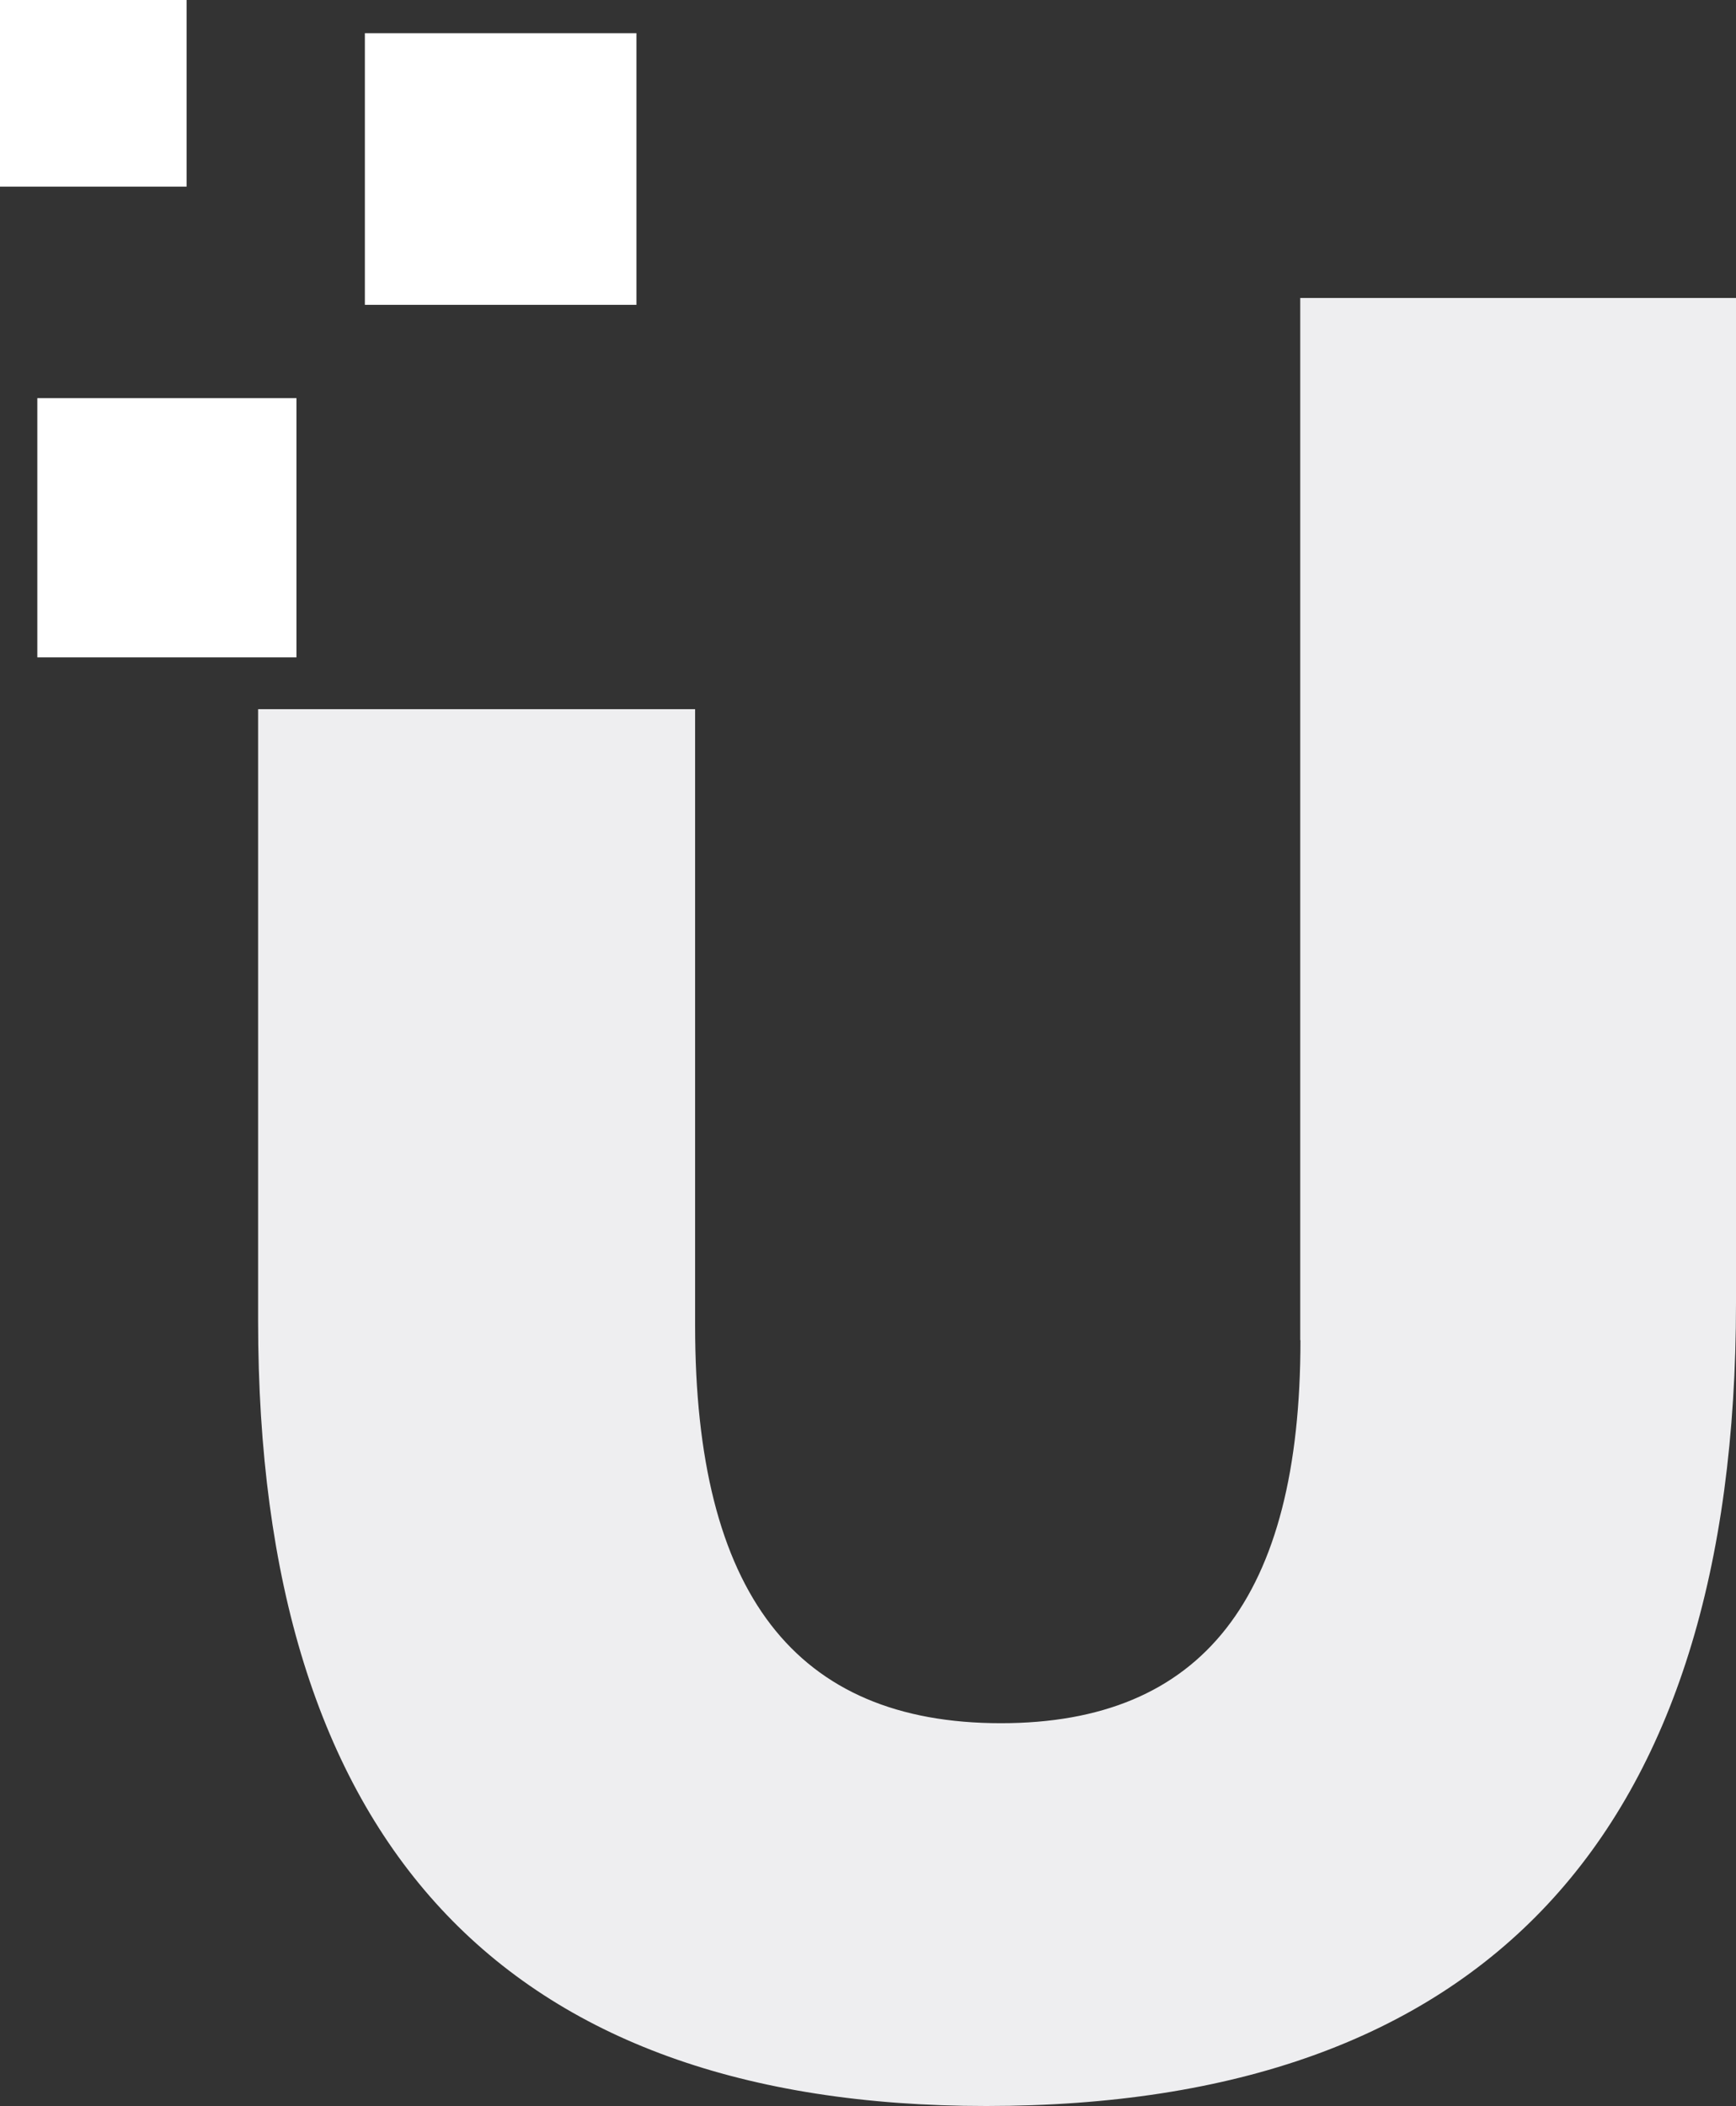 <?xml version="1.0" encoding="UTF-8" standalone="no"?><svg xmlns="http://www.w3.org/2000/svg" xmlns:xlink="http://www.w3.org/1999/xlink" fill="#000000" height="1015.6" preserveAspectRatio="xMidYMid meet" version="1" viewBox="631.3 542.2 837.4 1015.6" width="837.4" zoomAndPan="magnify"><rect x="631.3" y="542.2" width="837.4" height="1015.6" fill="#333333" stroke="none"/><g><g id="change1_1"><path d="M1258.6,1188.5c0,124.3-47.3,184.7-144.5,184.7c-99.2,0-147.5-62.7-147.5-191.7V884.2H755.8v295 c0,251.2,118.2,378.6,351.2,378.6c240,0,361.7-130.3,361.7-387.3V685.9h-210.2V1188.5z" fill="#eeeef0"/></g><g fill="#ffffff" id="change2_1"><path d="M807.3 558.2H938.3V689.2H807.3z"/><path d="M649.3 734.2H774.3V859.2H649.3z"/><path d="M631.3 542.2H721.3V632.2H631.3z"/></g></g></svg>